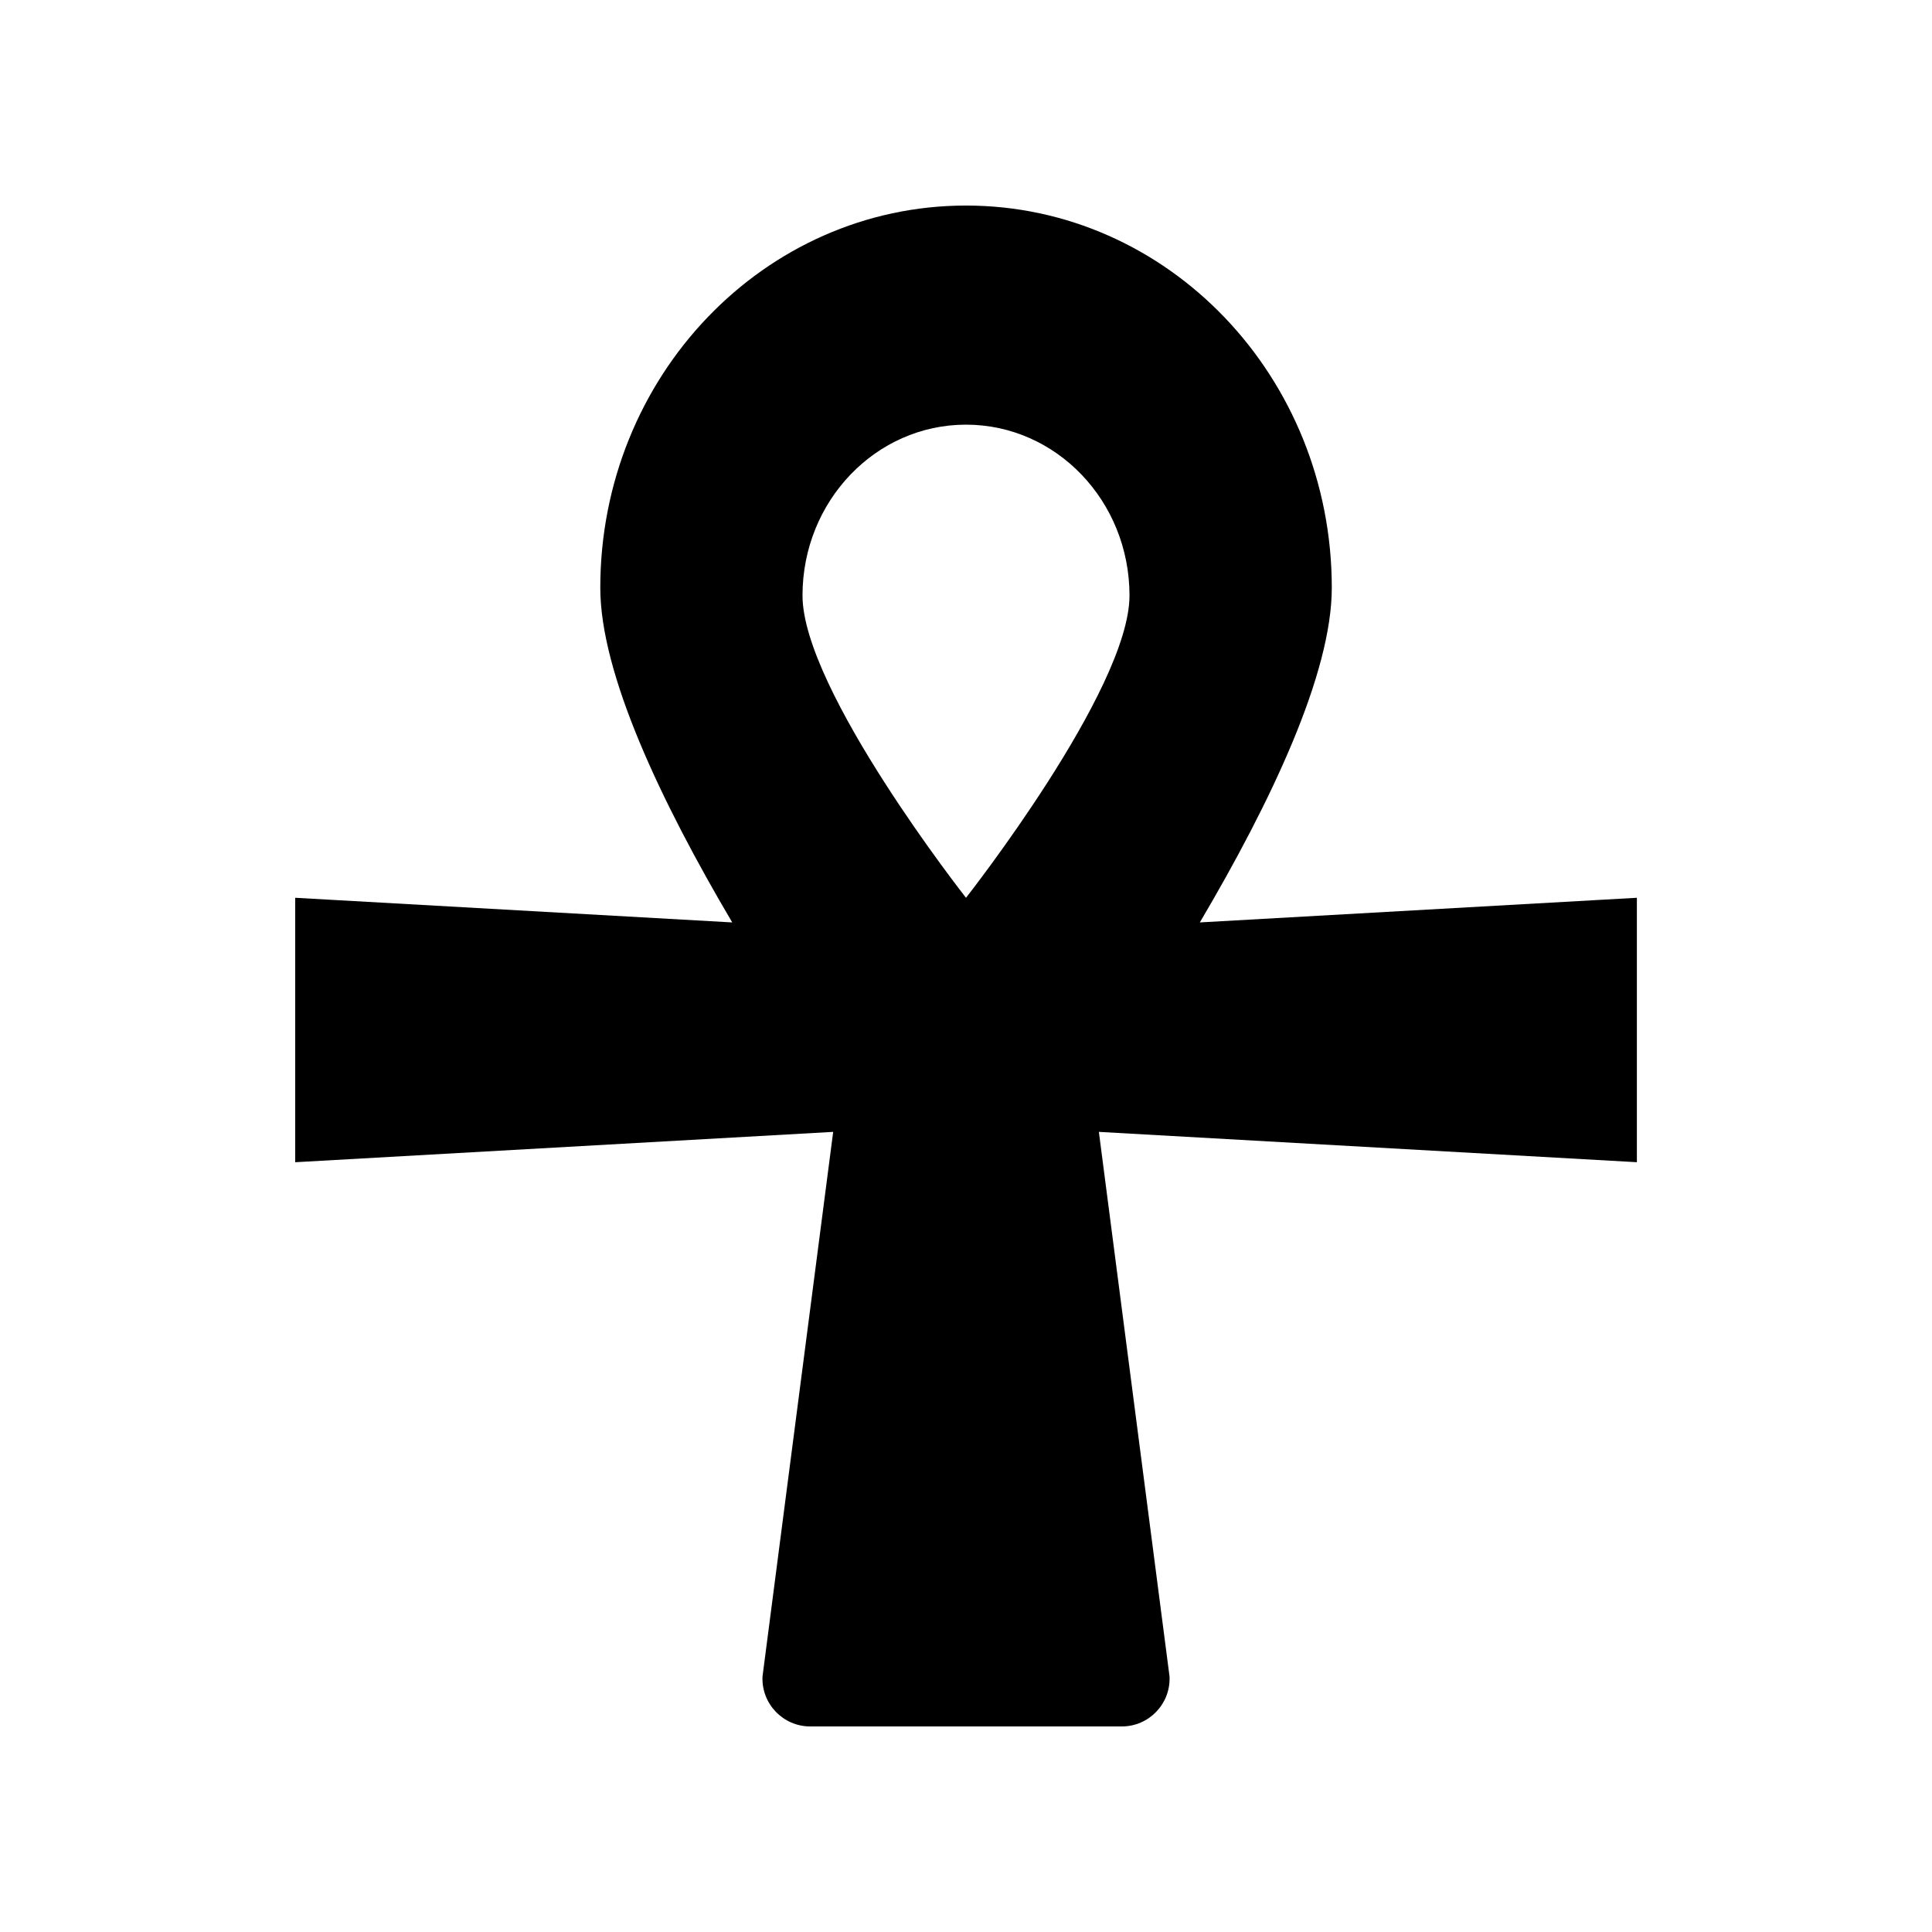 <?xml version="1.0" encoding="UTF-8"?>
<!-- Uploaded to: SVG Find, www.svgrepo.com, Generator: SVG Find Mixer Tools -->
<svg fill="#000000" width="800px" height="800px" version="1.1" viewBox="144 144 512 512" xmlns="http://www.w3.org/2000/svg">
 <path d="m577.79 381.92-115.82 6.531c18.984-32.156 34.969-65.973 34.969-88.688-0.004-55.938-43.398-101.29-96.93-101.29s-96.926 45.348-96.926 101.29c0 22.715 15.984 56.531 34.969 88.688l-115.82-6.531v70.082l142.57-8.043-18.73 144.34c-0.32 7.207 5.438 13.227 12.656 13.227h82.562c7.215 0 12.973-6.019 12.652-13.227l-18.73-144.34 142.58 8.039zm-177.79 0s-43.328-55.102-43.328-80.105 19.398-45.277 43.328-45.277 43.328 20.27 43.328 45.277c0 25.004-43.328 80.105-43.328 80.105z"/>
</svg>